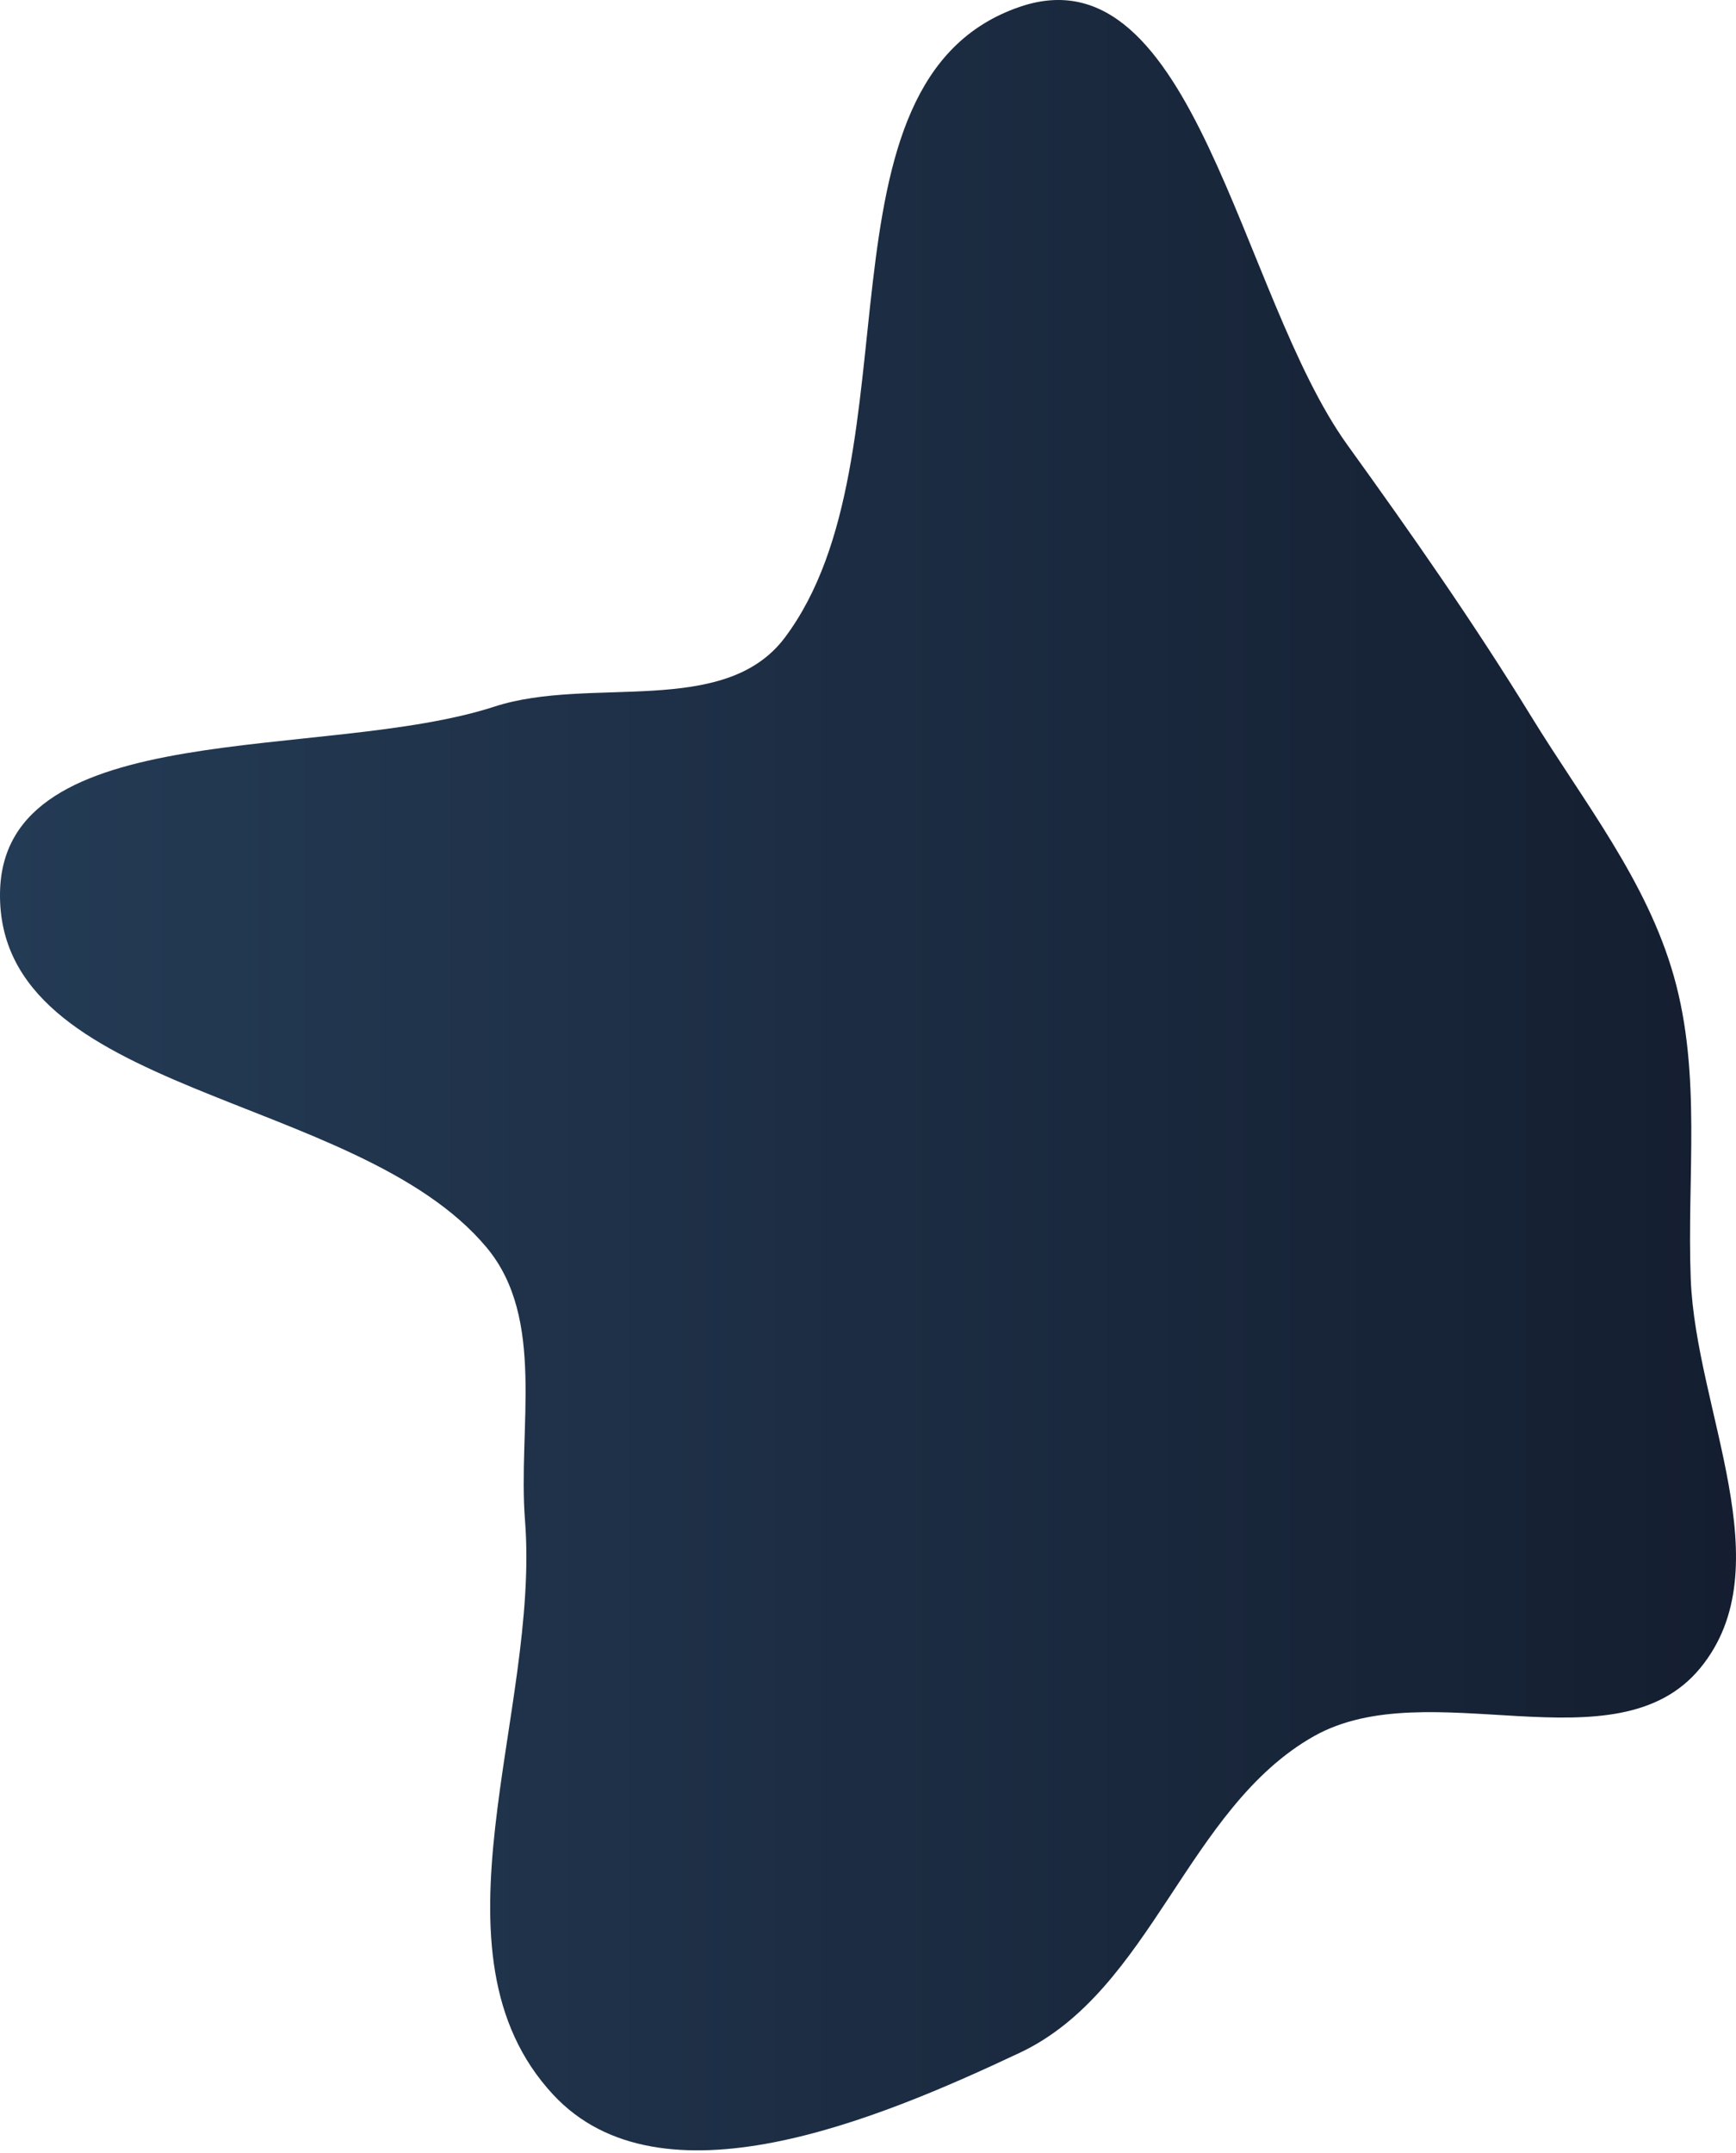 <svg width="400" height="496" viewBox="0 0 400 496" fill="none" xmlns="http://www.w3.org/2000/svg">
<path fill-rule="evenodd" clip-rule="evenodd" d="M234.97 1.575C185.443 18.526 212.264 105.032 180.834 146.894C166.897 165.456 136.008 155.609 113.933 162.785C74.853 175.49 0.612 164.59 0.004 205.679C-0.688 252.49 82.045 251.452 112.091 287.355C125.846 303.792 119.285 328.857 120.967 350.223C124.477 394.811 97.014 449.795 127.459 482.558C152.263 509.251 202.007 488.438 234.97 472.909C265.365 458.59 273.47 416.524 302.721 399.994C329.281 384.984 372.328 407.865 391.73 384.32C410.996 360.939 390.718 324.87 389.569 294.595C388.676 271.052 392.102 247.578 385.681 224.91C379.419 202.802 364.96 184.816 352.93 165.239C339.545 143.458 325.421 123.265 310.473 102.526C285.591 68.004 275.232 -12.204 234.97 1.575Z" fill="url(#paint0_linear_2_313)"/>
<defs>
<linearGradient id="paint0_linear_2_313" x1="400" y1="247.695" x2="0" y2="247.695" gradientUnits="userSpaceOnUse">
<stop stop-color="#141E30"/>
<stop offset="1" stop-color="#243B55"/>
</linearGradient>
</defs>
</svg>
